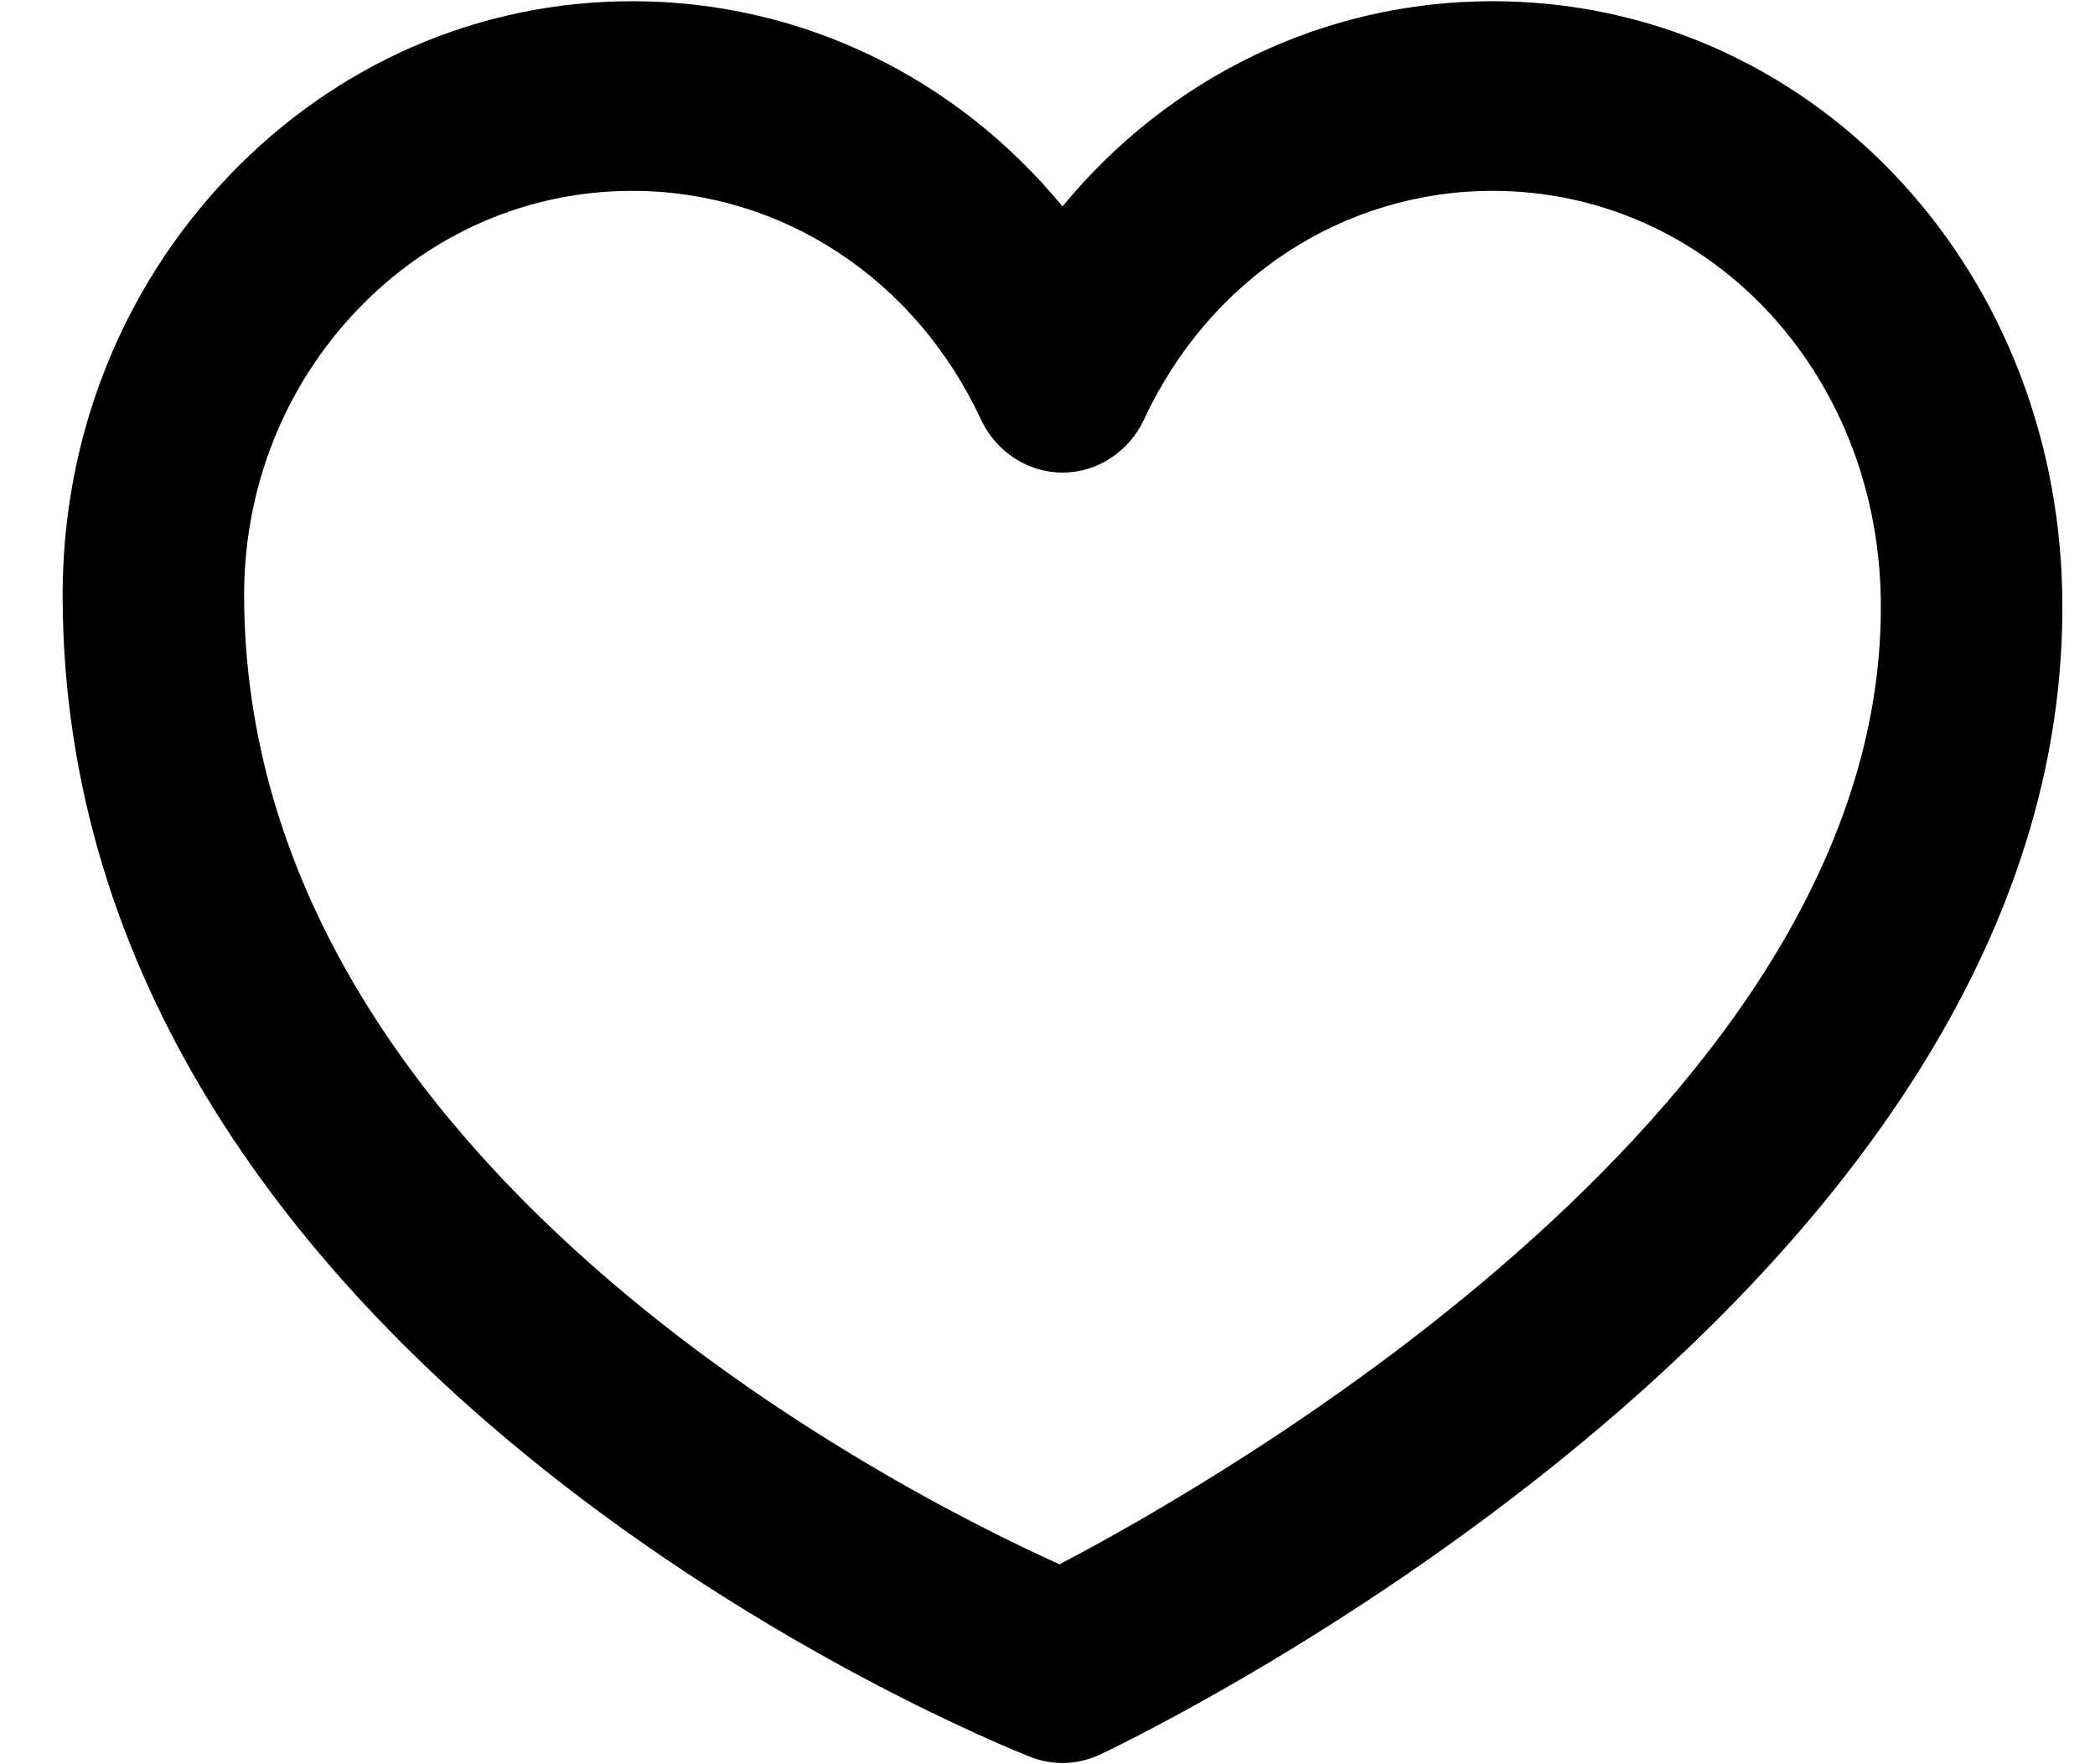 <svg width="19px" height="16px" viewBox="0 0 19 16" version="1.1" xmlns="http://www.w3.org/2000/svg" xmlns:xlink="http://www.w3.org/1999/xlink">
    <g id="Mobi" stroke="none" stroke-width="1" fill="none" fill-rule="evenodd">
        <g id="Mobi-Bundles" transform="translate(-15, -731)">
            <g id="Group-18" transform="translate(15, 731)">
                <g id="Group-4">
                    <g id="Heart">
                        <g id="Group" transform="translate(0.568, 0)">
                            <path d="M12.969,1.731 C11.615,1.731 10.404,2.525 9.808,3.803 C9.67,4.098 9.383,4.286 9.068,4.286 C8.753,4.286 8.465,4.098 8.328,3.803 C7.731,2.525 6.52,1.731 5.165,1.731 C4.222,1.731 3.336,2.115 2.67,2.813 C2.007,3.507 1.644,4.428 1.646,5.406 C1.658,10.543 7.589,13.532 9.04,14.187 C10.5,13.423 16.567,9.972 16.489,5.424 C16.454,3.353 14.908,1.731 12.969,1.731 Z" id="Path"></path>
                            <path d="M12.969,0.011 C11.439,0.011 10.033,0.7 9.068,1.872 C8.102,0.7 6.696,0.011 5.166,0.011 C3.782,0.011 2.482,0.575 1.505,1.598 C0.531,2.618 -0.003,3.972 -1.63621485e-05,5.41 C0.016,12.408 8.42,15.793 8.778,15.934 C8.871,15.97 8.97,15.989 9.068,15.989 C9.183,15.989 9.299,15.963 9.407,15.913 C9.768,15.742 18.243,11.667 18.135,5.393 C18.084,2.375 15.815,0.011 12.969,0.011 Z M9.041,14.187 C7.589,13.532 1.658,10.543 1.646,5.406 C1.644,4.428 2.008,3.507 2.67,2.813 C3.336,2.115 4.223,1.731 5.166,1.731 C6.52,1.731 7.732,2.525 8.328,3.803 C8.466,4.098 8.753,4.286 9.068,4.286 C9.383,4.286 9.67,4.098 9.808,3.803 C10.404,2.525 11.616,1.731 12.97,1.731 C14.908,1.731 16.454,3.353 16.489,5.424 C16.567,9.972 10.501,13.423 9.041,14.187 Z" id="Shape" fill="#000" fill-rule="nonzero"></path>
                        </g>
                    </g>
                </g>
            </g>
        </g>
    </g>
</svg>